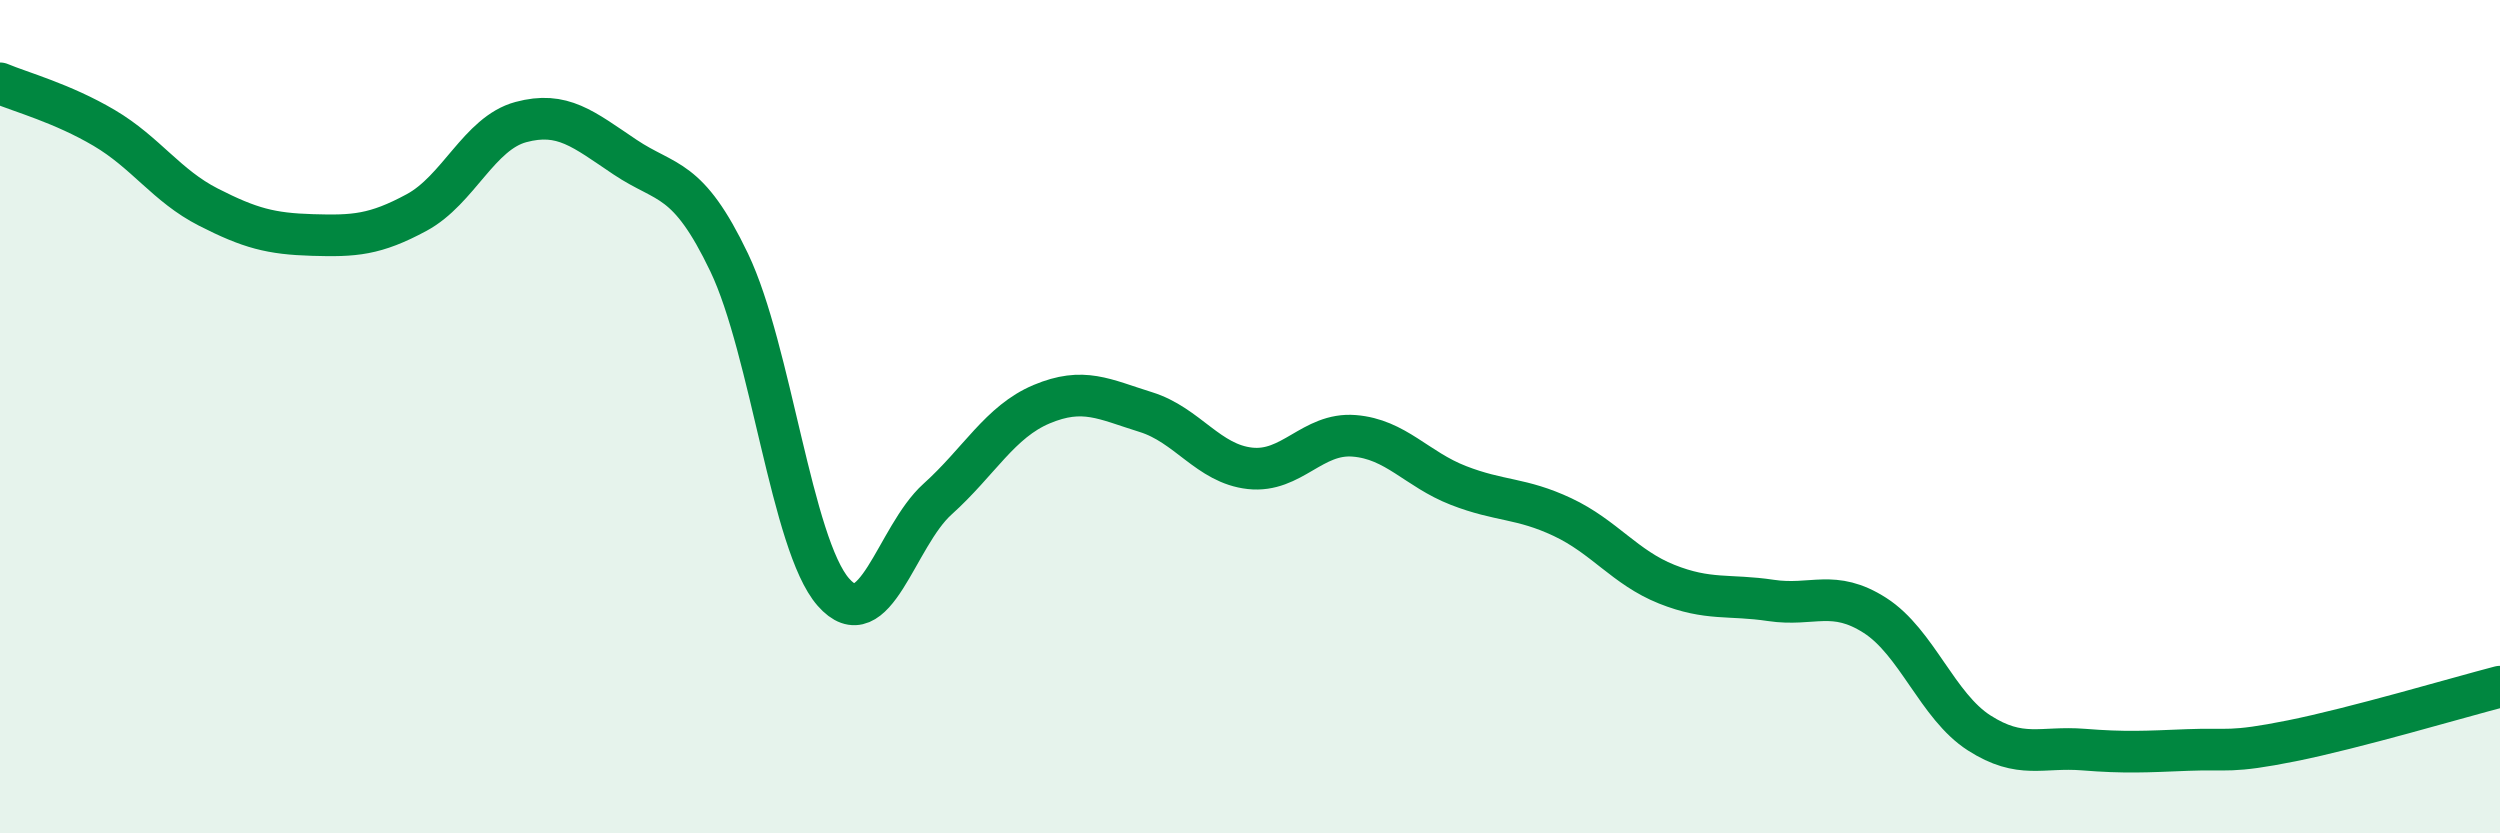 
    <svg width="60" height="20" viewBox="0 0 60 20" xmlns="http://www.w3.org/2000/svg">
      <path
        d="M 0,2 C 0.5,2.21 1.5,2.48 2.5,3.07 C 3.5,3.66 4,4.46 5,4.97 C 6,5.48 6.5,5.61 7.5,5.64 C 8.5,5.67 9,5.64 10,5.1 C 11,4.56 11.5,3.2 12.5,2.93 C 13.5,2.66 14,3.1 15,3.77 C 16,4.44 16.5,4.21 17.5,6.3 C 18.5,8.39 19,13.07 20,14.21 C 21,15.35 21.5,12.88 22.5,11.98 C 23.5,11.08 24,10.12 25,9.7 C 26,9.28 26.5,9.58 27.5,9.89 C 28.5,10.2 29,11.13 30,11.24 C 31,11.35 31.5,10.38 32.5,10.46 C 33.5,10.54 34,11.26 35,11.65 C 36,12.04 36.5,11.94 37.5,12.41 C 38.5,12.88 39,13.62 40,14.02 C 41,14.42 41.5,14.26 42.5,14.41 C 43.5,14.56 44,14.13 45,14.77 C 46,15.41 46.5,16.95 47.5,17.59 C 48.5,18.23 49,17.91 50,17.99 C 51,18.07 51.5,18.04 52.5,18 C 53.5,17.96 53.5,18.08 55,17.78 C 56.5,17.48 59,16.74 60,16.48L60 20L0 20Z"
        fill="#008740"
        opacity="0.1"
        stroke-linecap="round"
        stroke-linejoin="round"
      />
      <path
        d="M 0,2 C 0.5,2.21 1.5,2.48 2.5,3.07 C 3.5,3.66 4,4.46 5,4.97 C 6,5.48 6.5,5.61 7.5,5.64 C 8.5,5.67 9,5.64 10,5.1 C 11,4.56 11.5,3.2 12.5,2.93 C 13.5,2.66 14,3.1 15,3.77 C 16,4.44 16.5,4.21 17.5,6.3 C 18.5,8.39 19,13.07 20,14.21 C 21,15.35 21.5,12.88 22.5,11.98 C 23.5,11.08 24,10.12 25,9.7 C 26,9.28 26.5,9.58 27.5,9.89 C 28.5,10.2 29,11.13 30,11.24 C 31,11.35 31.5,10.38 32.5,10.46 C 33.5,10.54 34,11.26 35,11.65 C 36,12.04 36.5,11.94 37.5,12.41 C 38.5,12.88 39,13.62 40,14.02 C 41,14.42 41.5,14.26 42.5,14.41 C 43.5,14.56 44,14.13 45,14.77 C 46,15.41 46.5,16.95 47.5,17.59 C 48.5,18.23 49,17.91 50,17.99 C 51,18.07 51.5,18.04 52.5,18 C 53.5,17.96 53.5,18.08 55,17.78 C 56.5,17.48 59,16.74 60,16.48"
        stroke="#008740"
        stroke-width="1"
        fill="none"
        stroke-linecap="round"
        stroke-linejoin="round"
      />
    </svg>
  